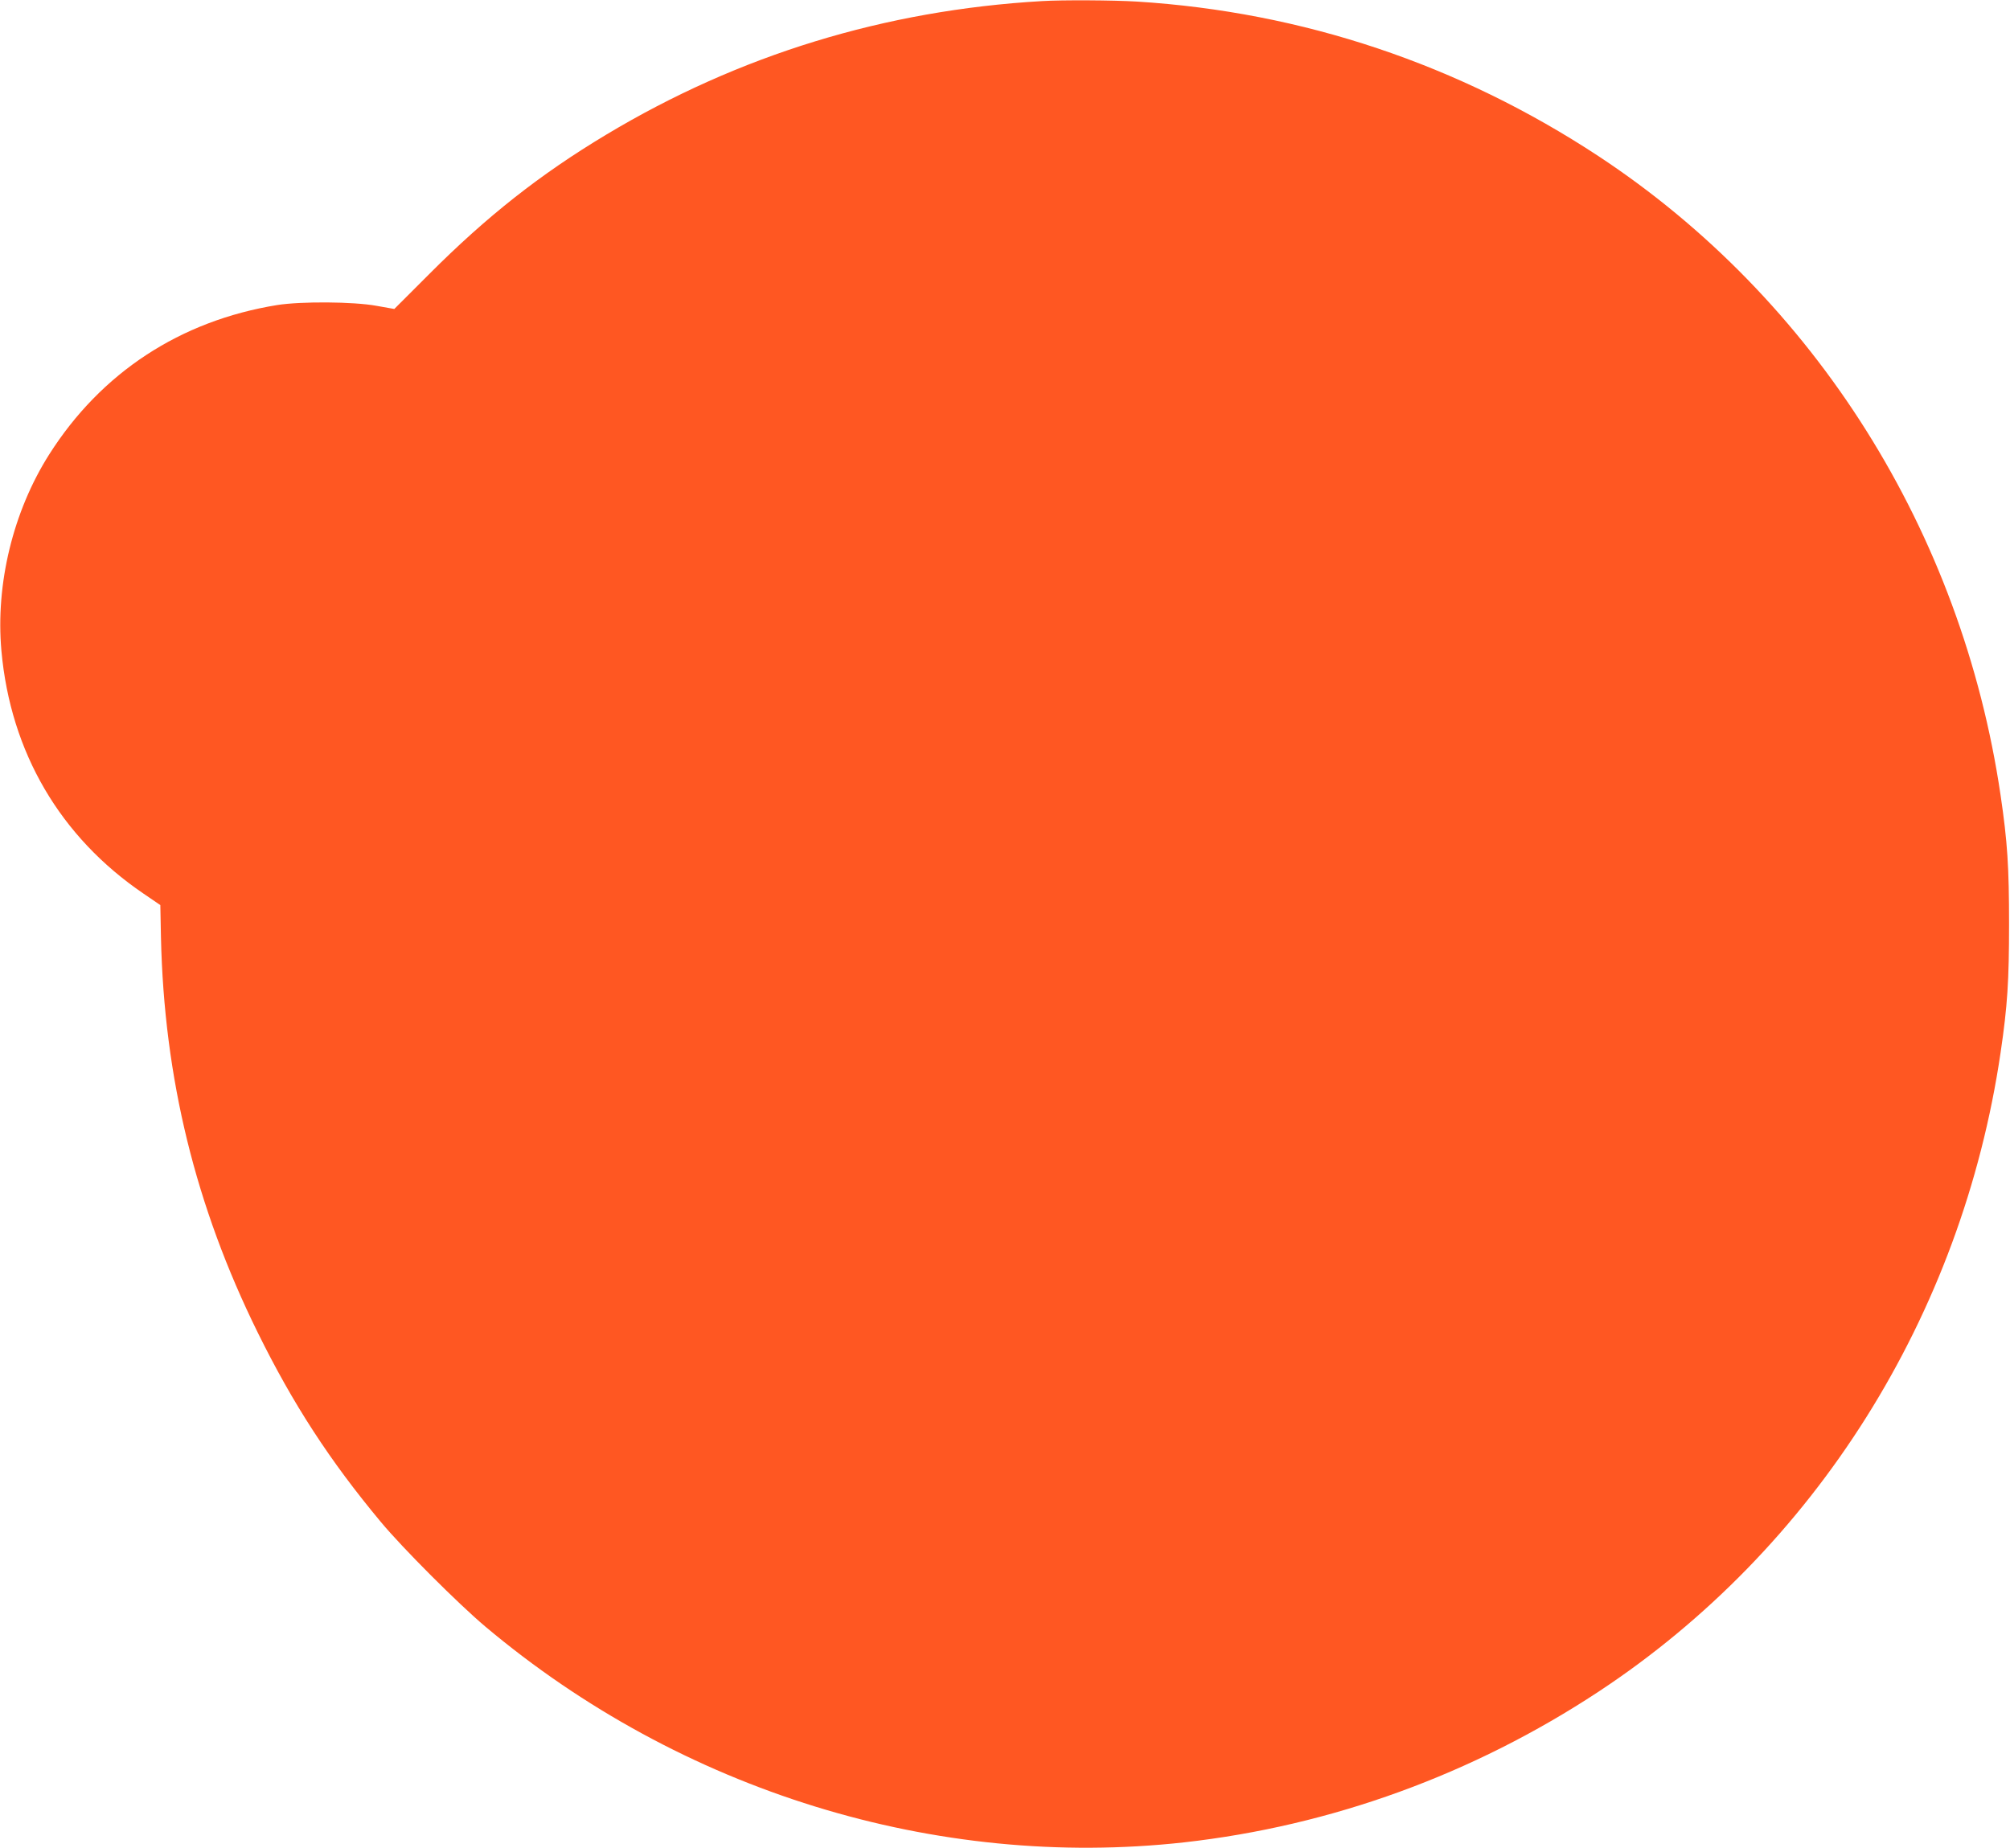 <?xml version="1.0" standalone="no"?>
<!DOCTYPE svg PUBLIC "-//W3C//DTD SVG 20010904//EN"
 "http://www.w3.org/TR/2001/REC-SVG-20010904/DTD/svg10.dtd">
<svg version="1.0" xmlns="http://www.w3.org/2000/svg"
 width="1280pt" height="1177pt" viewBox="0 0 1280 1177"
 preserveAspectRatio="xMidYMid meet">
<g transform="translate(0,1177) scale(0.1,-0.1)"
fill="#ff5722" stroke="none">
<path d="M6635 11763 c-1000 -58 -1929 -343 -2775 -851 -420 -252 -761 -521
-1127 -888 l-222 -222 -113 20 c-147 27 -481 29 -633 5 -617 -100 -1121 -430
-1452 -952 -230 -363 -342 -825 -304 -1250 58 -646 374 -1186 905 -1547 l107
-73 4 -205 c20 -898 220 -1713 615 -2515 225 -457 460 -819 786 -1210 139
-167 491 -519 664 -665 1247 -1049 2870 -1550 4450 -1375 938 105 1840 433
2640 960 1380 910 2313 2394 2560 4070 44 298 54 458 54 820 0 362 -10 522
-54 820 -247 1676 -1180 3160 -2560 4070 -889 585 -1885 919 -2940 985 -149 9
-476 11 -605 3z"/>
</g>
</svg>
